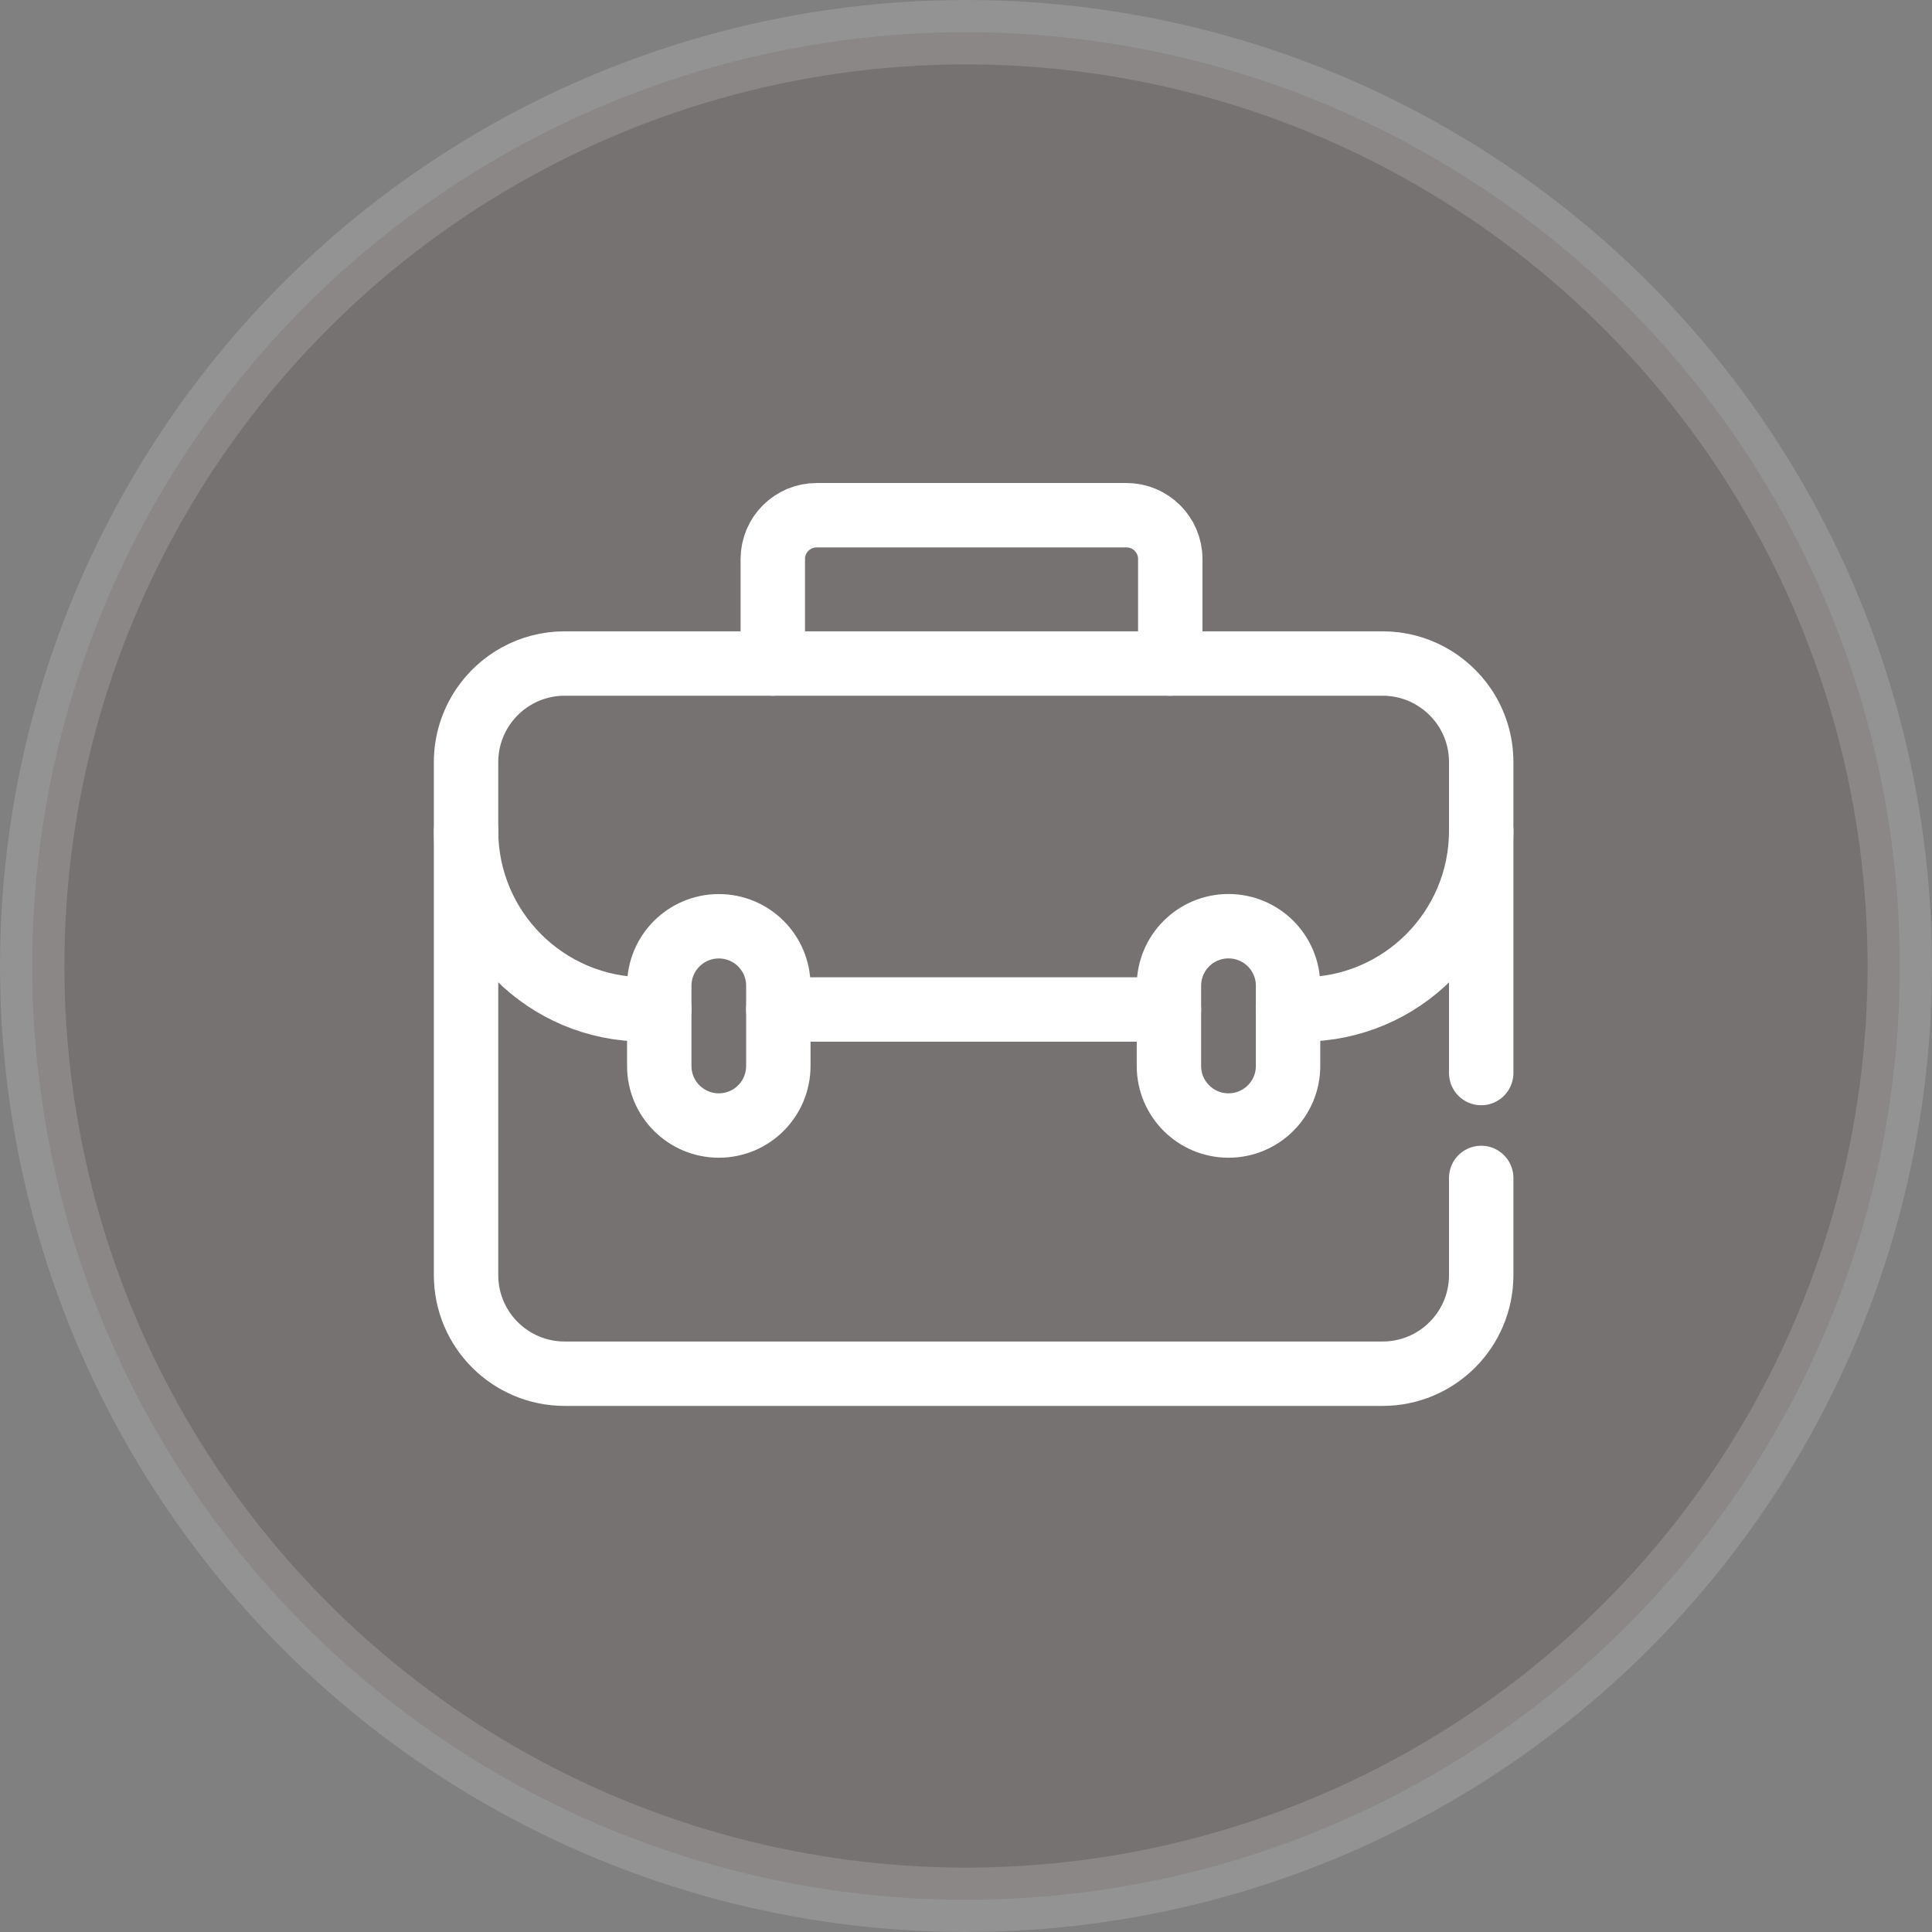 <?xml version="1.0" encoding="UTF-8"?>
<svg xmlns="http://www.w3.org/2000/svg" width="30" height="30" viewBox="0 0 30 30" fill="none">
  <rect x="0" y="0" width="30" height="30" fill="#808080" stroke="none"/>
  <circle opacity="0.15" cx="15" cy="15" r="14.5" fill="#462324" stroke="white"></circle>
  <path d="M23 16.662V12.899" stroke="white" stroke-miterlimit="10" stroke-linecap="round" stroke-linejoin="round"></path>
  <path d="M7.237 12.899V19.8C7.237 20.646 7.923 21.331 8.769 21.331H21.469C22.314 21.331 23 20.646 23 19.8V18.291" stroke="white" stroke-miterlimit="10" stroke-linecap="round" stroke-linejoin="round"></path>
  <path d="M20 15.674H20.225C21.758 15.674 23 14.432 23 12.899V11.834C23 11.517 22.904 11.223 22.739 10.978C22.463 10.571 21.997 10.303 21.469 10.303H8.769C8.24 10.303 7.774 10.571 7.499 10.978C7.334 11.223 7.237 11.517 7.237 11.834V12.899C7.237 14.432 8.48 15.674 10.012 15.674H10.237" stroke="white" stroke-miterlimit="10" stroke-linecap="round" stroke-linejoin="round"></path>
  <path d="M12.086 15.675H18.151" stroke="white" stroke-miterlimit="10" stroke-linecap="round" stroke-linejoin="round"></path>
  <path d="M11.162 17.477C10.651 17.477 10.237 17.063 10.237 16.552V15.307C10.237 14.797 10.651 14.383 11.162 14.383C11.673 14.383 12.086 14.797 12.086 15.307V16.552C12.086 17.063 11.673 17.477 11.162 17.477Z" stroke="white" stroke-miterlimit="10" stroke-linecap="round" stroke-linejoin="round"></path>
  <path d="M19.076 17.477C18.565 17.477 18.151 17.063 18.151 16.552V15.307C18.151 14.796 18.565 14.382 19.076 14.382C19.587 14.382 20.001 14.796 20.001 15.307V16.552C20.001 17.063 19.587 17.477 19.076 17.477Z" stroke="white" stroke-miterlimit="10" stroke-linecap="round" stroke-linejoin="round"></path>
  <path d="M12 10.303V8.68C12 8.305 12.305 8 12.681 8H17.491C17.867 8 18.172 8.305 18.172 8.68V10.303" stroke="white" stroke-miterlimit="10" stroke-linecap="round" stroke-linejoin="round"></path>
</svg>
